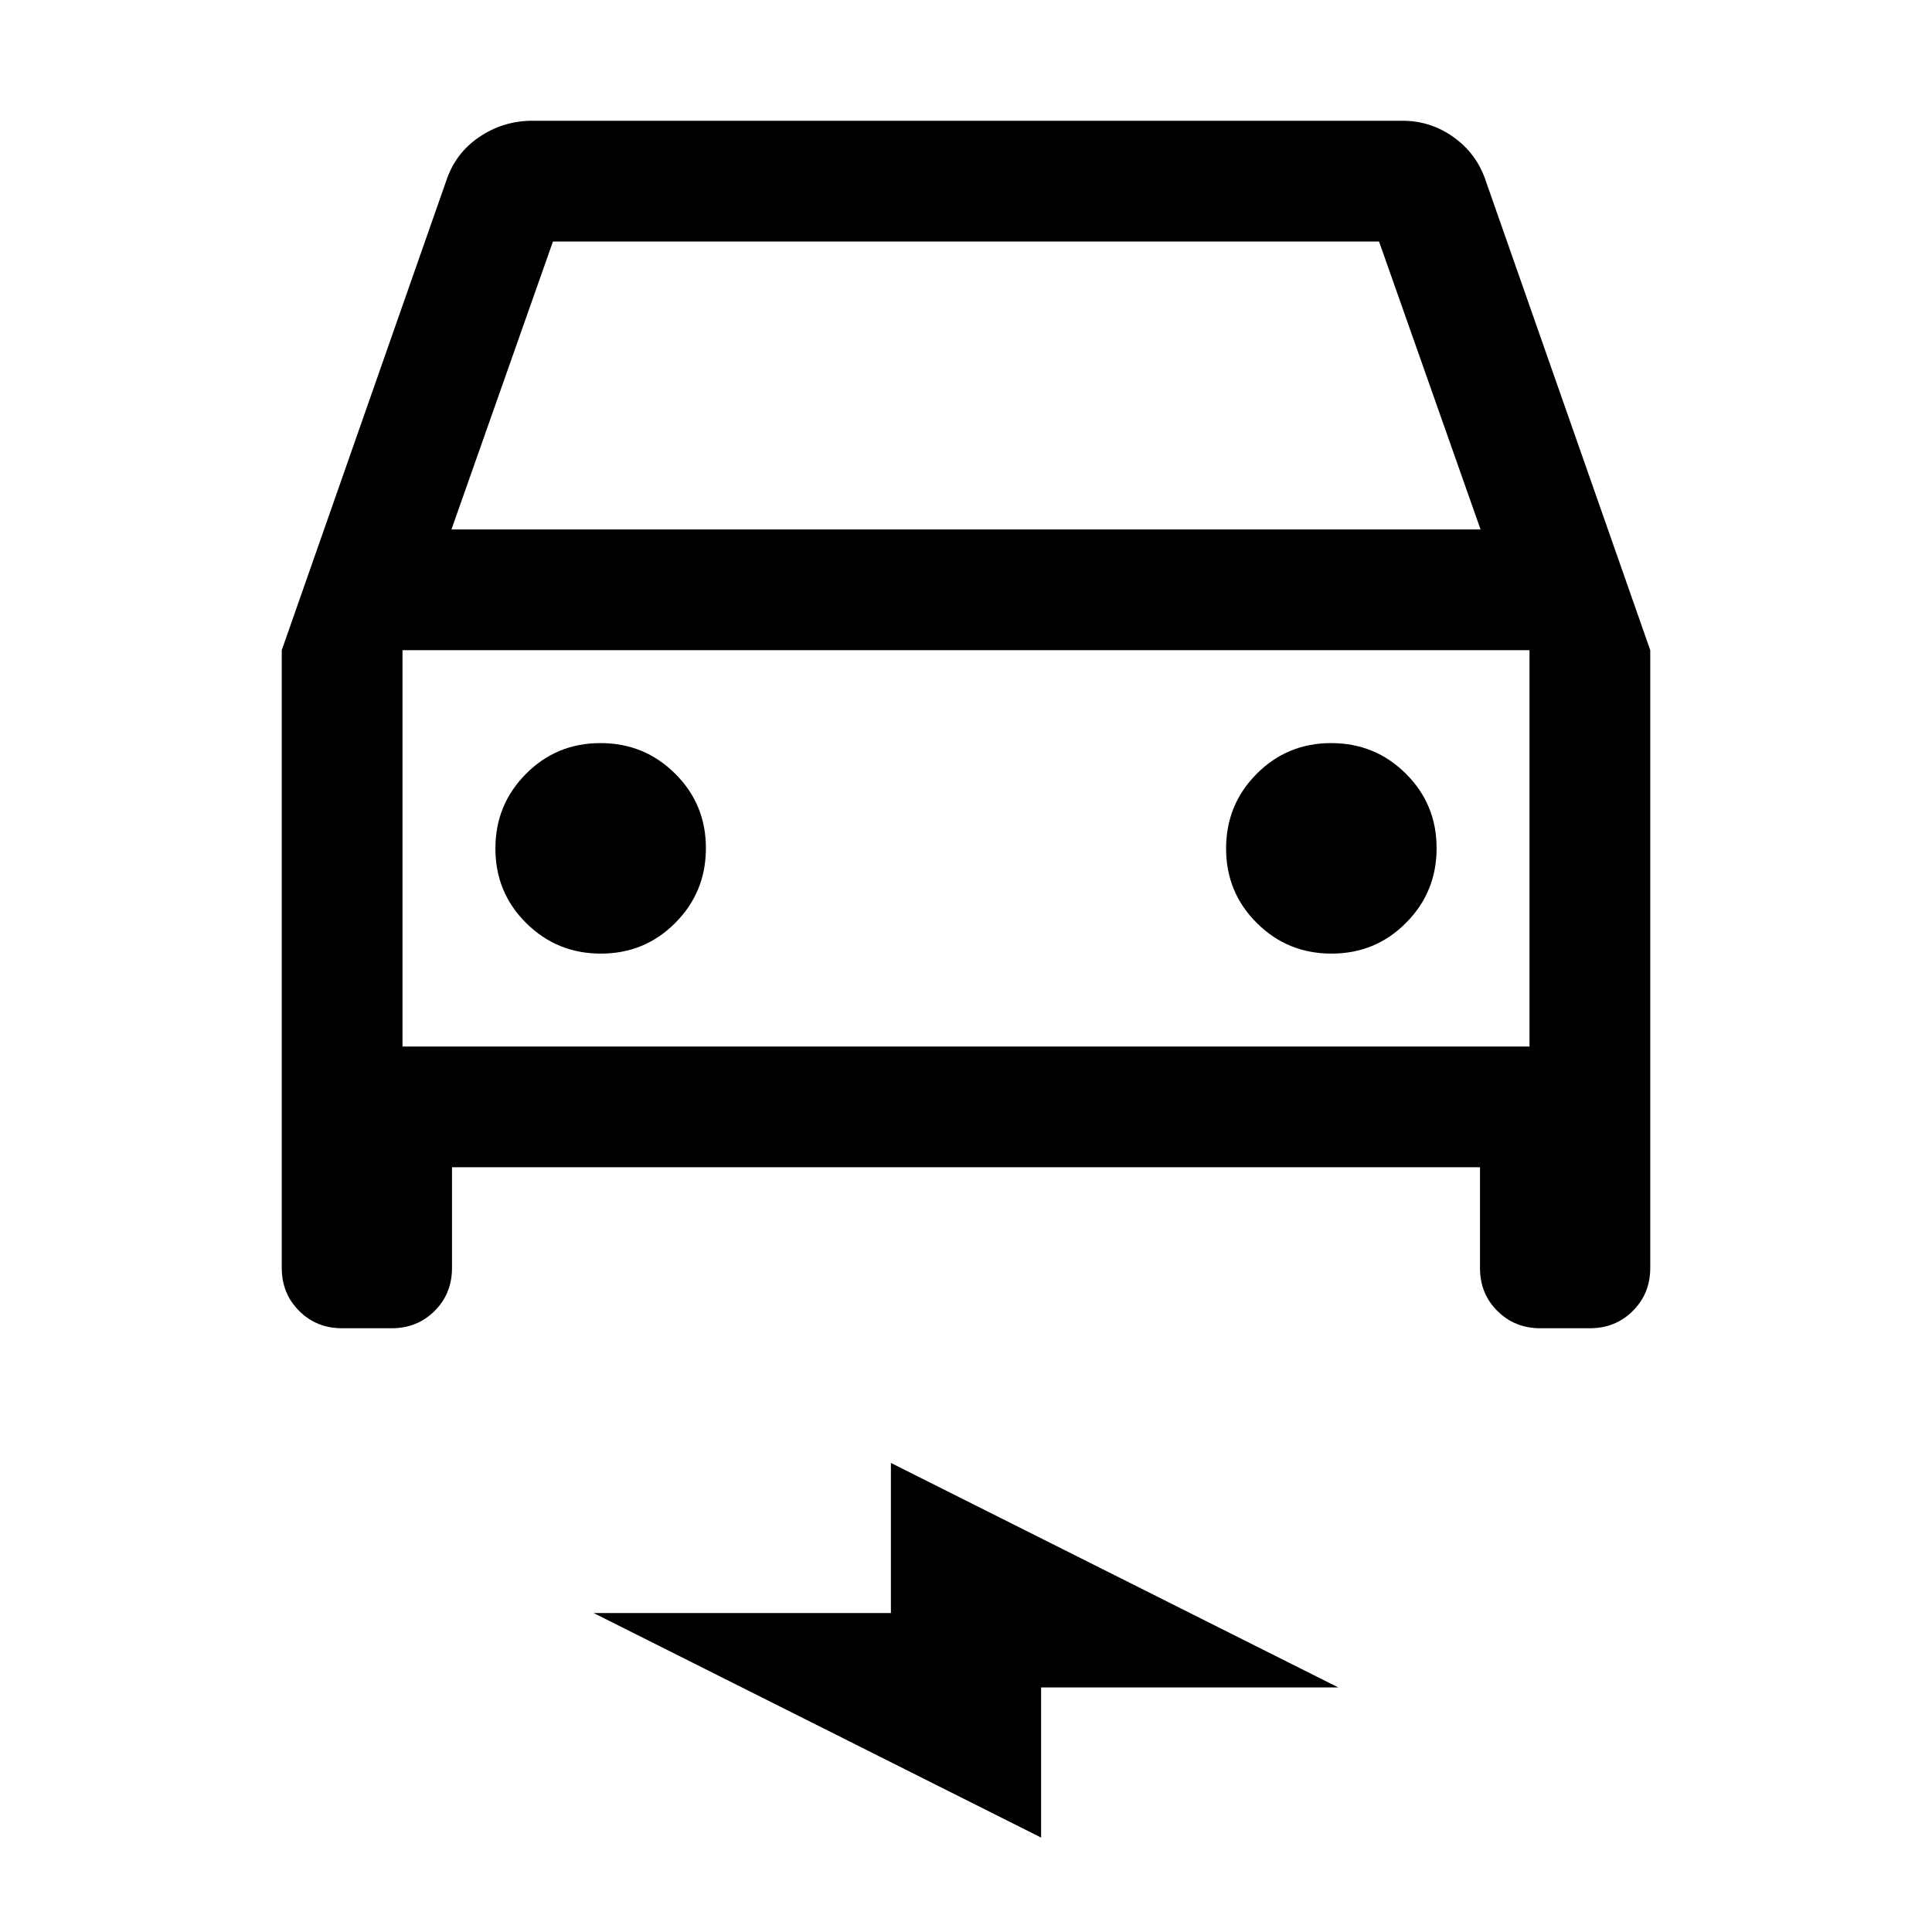 <svg width="24" height="24" viewBox="0 0 24 24" fill="none" xmlns="http://www.w3.org/2000/svg">
<path d="M5.615 14.5V15.75C5.615 15.963 5.543 16.141 5.4 16.284C5.256 16.428 5.078 16.5 4.865 16.5H4.25C4.037 16.5 3.859 16.428 3.716 16.284C3.572 16.141 3.5 15.963 3.5 15.75V8.077L5.542 2.25C5.617 2.021 5.753 1.838 5.952 1.703C6.151 1.568 6.372 1.5 6.615 1.5H17.423C17.657 1.5 17.869 1.569 18.06 1.706C18.251 1.844 18.384 2.025 18.458 2.25L20.5 8.077V15.75C20.5 15.963 20.428 16.141 20.284 16.284C20.141 16.428 19.962 16.5 19.75 16.5H19.135C18.922 16.5 18.744 16.428 18.6 16.284C18.456 16.141 18.385 15.963 18.385 15.75V14.5H5.615ZM5.608 6.577H18.392L17.131 3H6.869L5.608 6.577ZM7.464 11.846C7.828 11.846 8.136 11.719 8.389 11.464C8.643 11.209 8.769 10.9 8.769 10.536C8.769 10.172 8.642 9.864 8.387 9.611C8.132 9.357 7.823 9.231 7.459 9.231C7.095 9.231 6.787 9.358 6.534 9.613C6.28 9.868 6.154 10.177 6.154 10.541C6.154 10.905 6.281 11.213 6.536 11.466C6.791 11.72 7.1 11.846 7.464 11.846ZM16.541 11.846C16.905 11.846 17.213 11.719 17.466 11.464C17.72 11.209 17.846 10.9 17.846 10.536C17.846 10.172 17.719 9.864 17.464 9.611C17.209 9.357 16.9 9.231 16.536 9.231C16.172 9.231 15.864 9.358 15.611 9.613C15.357 9.868 15.231 10.177 15.231 10.541C15.231 10.905 15.358 11.213 15.613 11.466C15.867 11.72 16.177 11.846 16.541 11.846ZM12.933 22.827L7.375 20.038H11.067V18.173L16.625 20.962H12.933V22.827V22.827ZM5 13H19V8.077H5V13Z" fill="black"/>
</svg>
